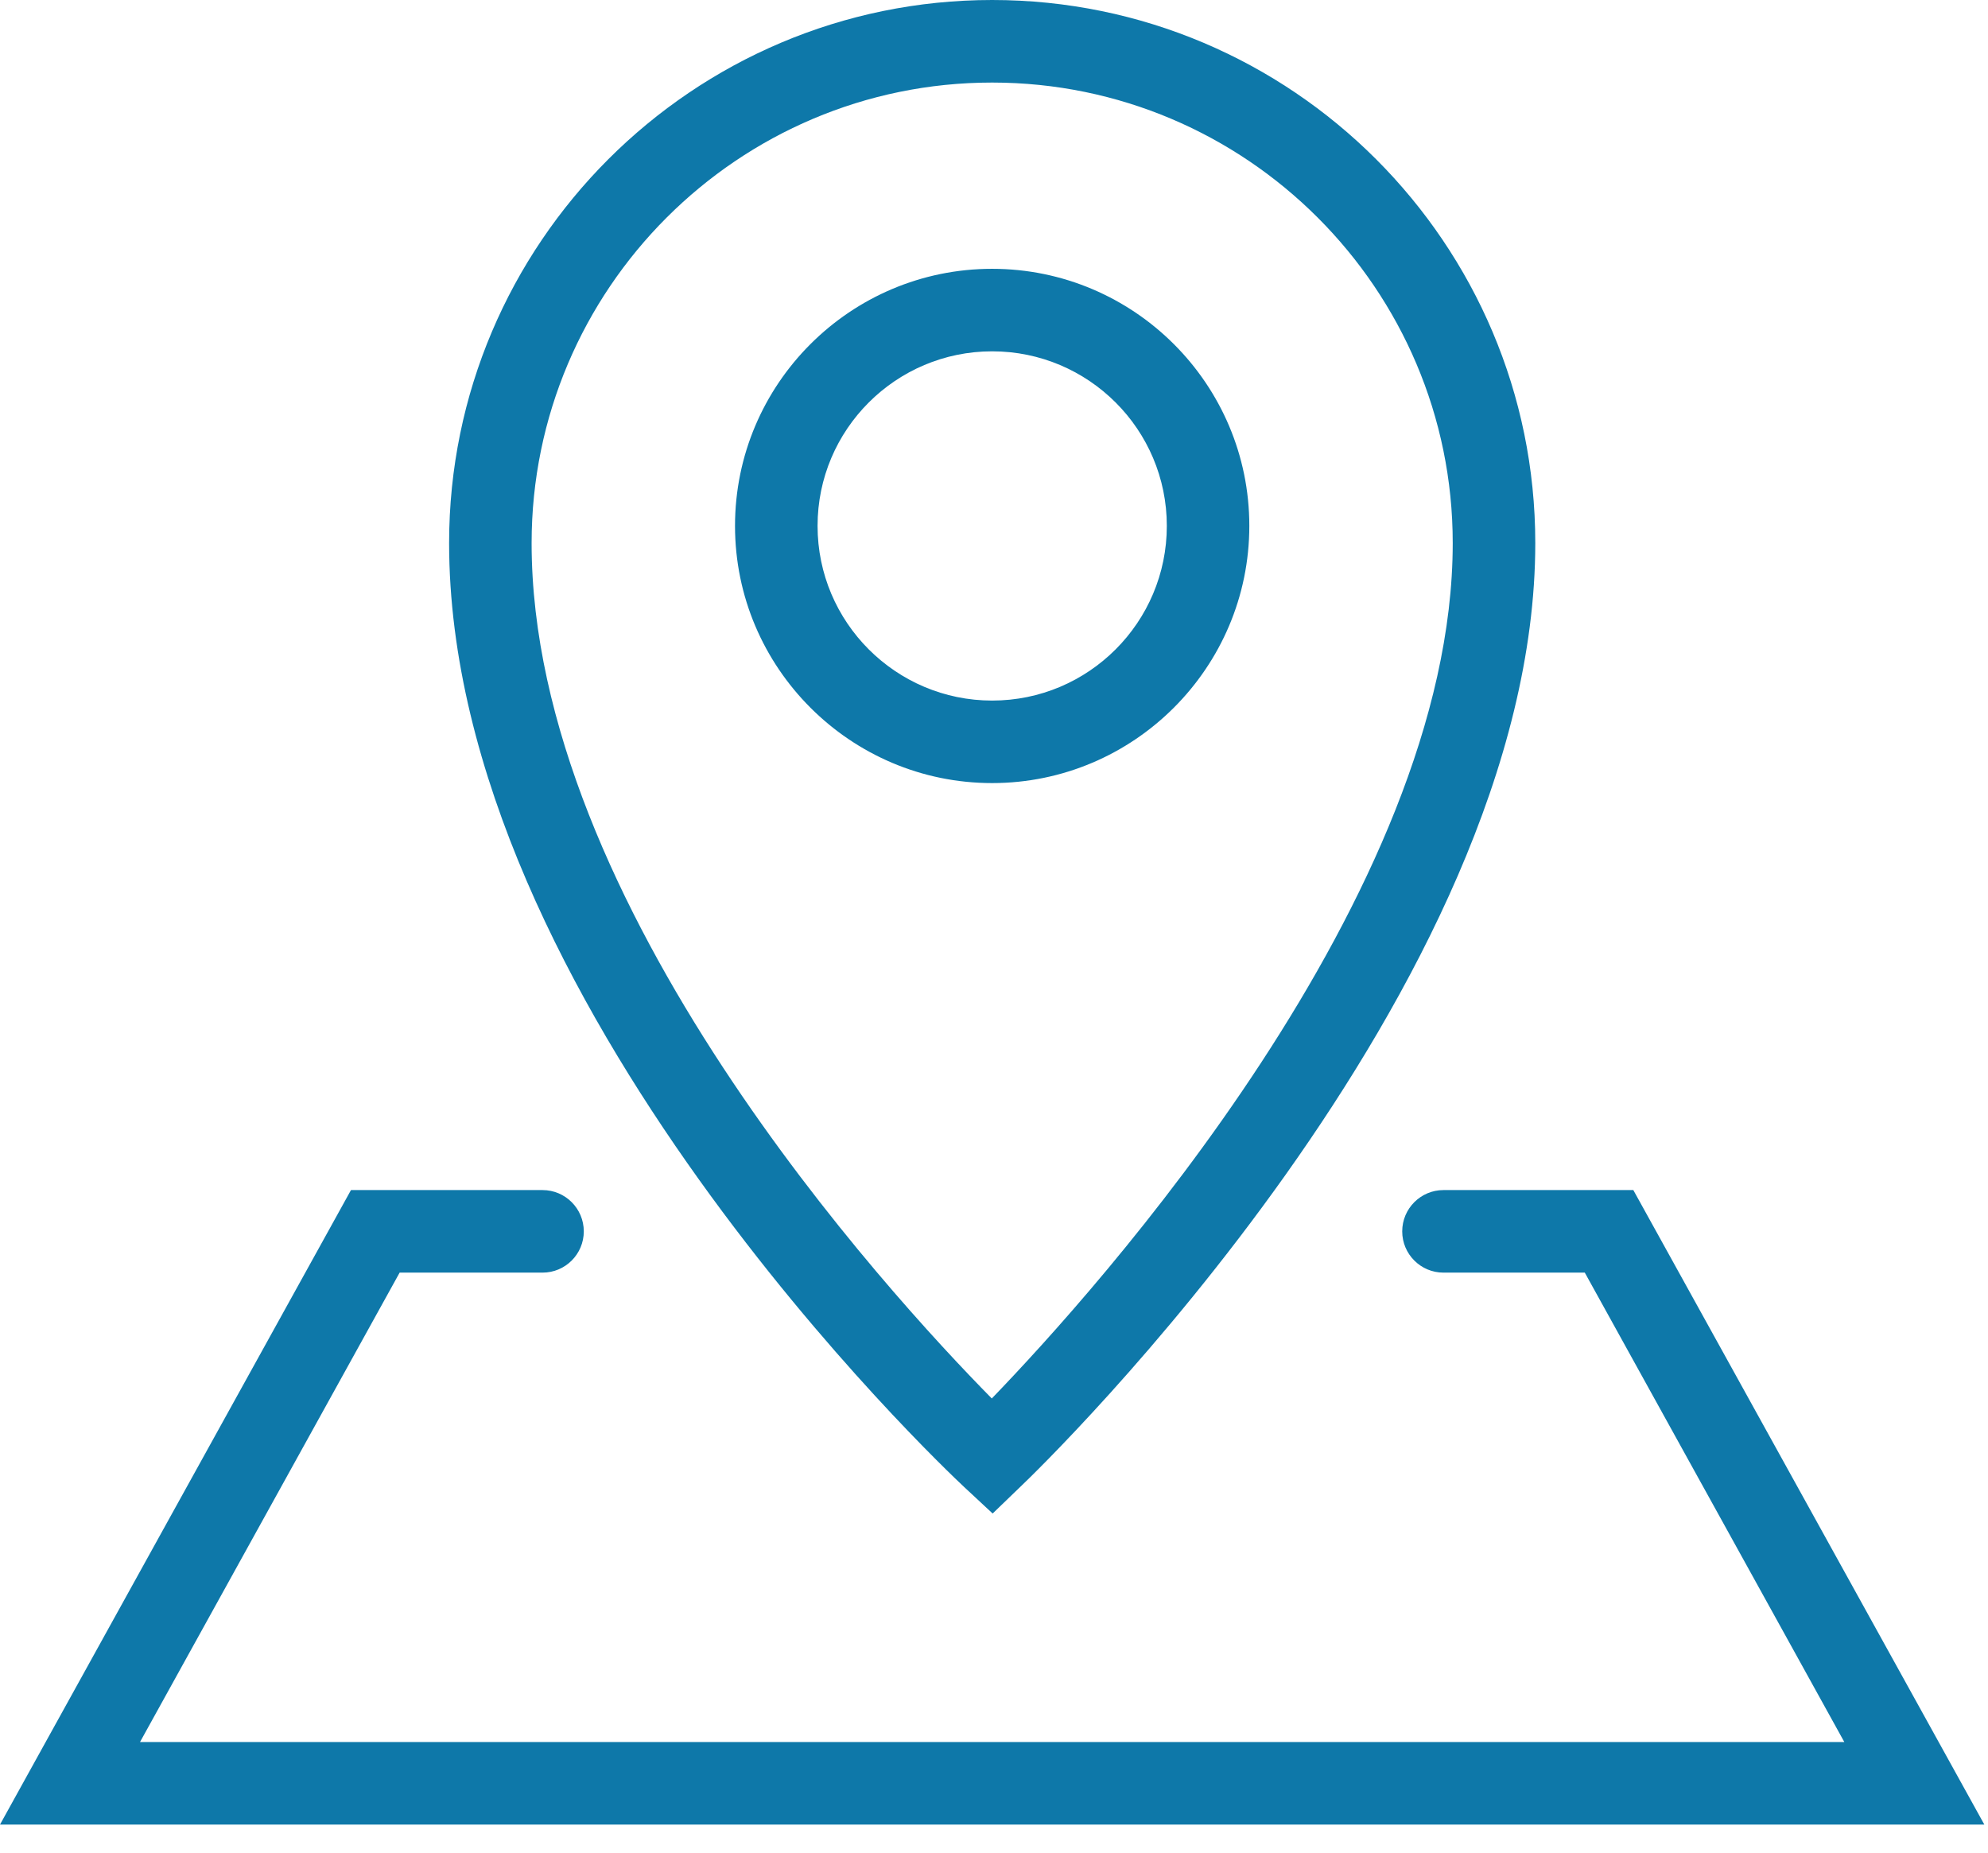 <?xml version="1.0" encoding="UTF-8"?>
<svg xmlns="http://www.w3.org/2000/svg" width="44" height="41" viewBox="0 0 44 41" fill="none">
  <path fill-rule="evenodd" clip-rule="evenodd" d="M43.919 40.379H0L7.768 26.337H12.008C12.512 26.337 12.921 26.747 12.921 27.251C12.921 27.755 12.512 28.164 12.008 28.164H8.845L3.099 38.552H40.82L35.076 28.164H31.948C31.444 28.164 31.035 27.755 31.035 27.251C31.035 26.747 31.444 26.337 31.948 26.337H36.15L43.919 40.379ZM18.095 11.638C18.095 9.507 19.828 7.775 21.959 7.775C24.093 7.775 25.825 9.507 25.825 11.638C25.825 13.771 24.093 15.504 21.959 15.504C19.828 15.504 18.095 13.771 18.095 11.638ZM27.651 11.638C27.651 8.499 25.097 5.949 21.958 5.949C18.821 5.949 16.268 8.499 16.268 11.638C16.268 14.776 18.821 17.33 21.958 17.33C25.097 17.33 27.651 14.776 27.651 11.638ZM21.958 1.827C27.581 1.827 32.153 6.398 32.153 12.018C32.153 19.808 24.26 28.559 21.951 30.949C19.639 28.603 11.766 20.027 11.766 12.018C11.766 6.398 16.339 1.827 21.958 1.827ZM21.338 32.907L21.97 33.495L22.591 32.896C23.059 32.454 33.98 21.876 33.98 12.018C33.98 5.39 28.591 0 21.959 0C15.332 0 9.94 5.39 9.94 12.018C9.94 22.143 20.87 32.469 21.338 32.907Z" fill="#0E78A9"></path>
</svg>
